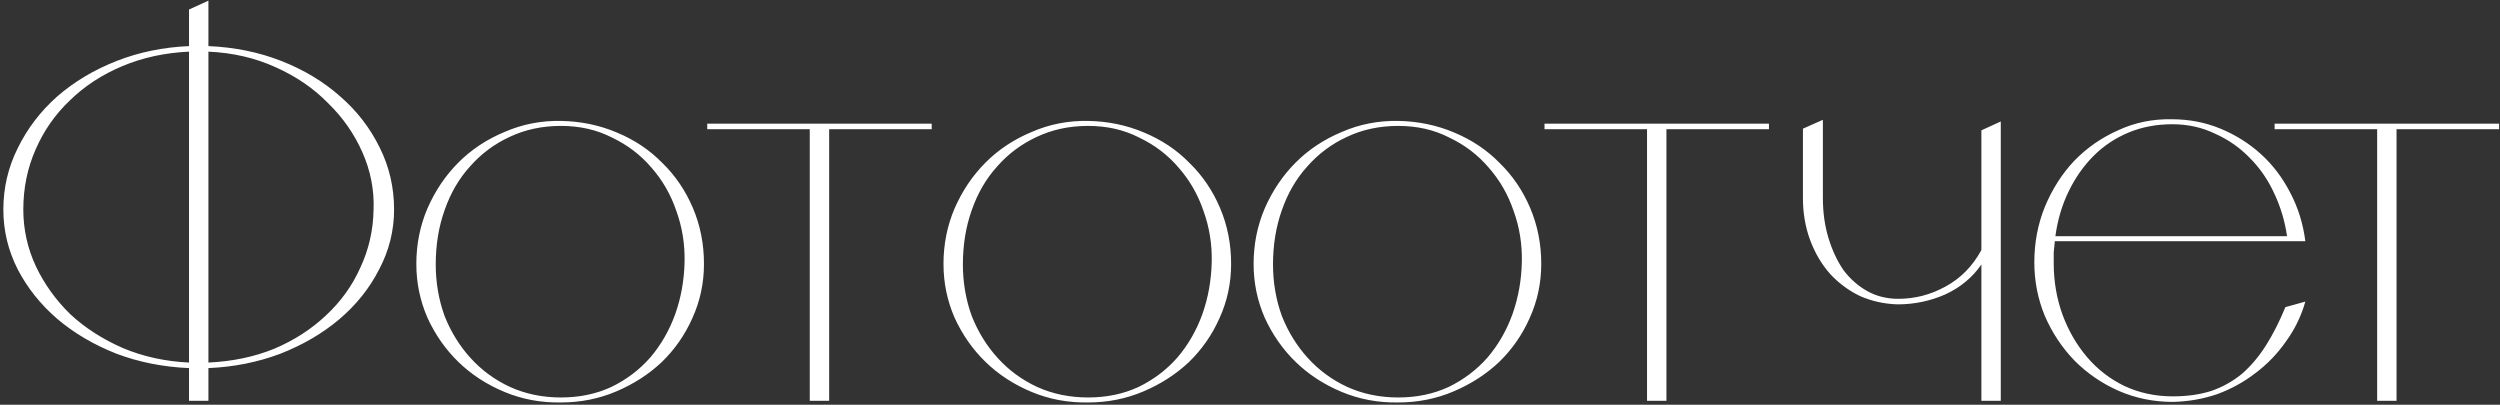 <?xml version="1.0" encoding="UTF-8"?> <svg xmlns="http://www.w3.org/2000/svg" width="630" height="102" viewBox="0 0 630 102" fill="none"><rect x="0" y="0" width="630" height="102" fill="#333333" stroke="none"/> <path d="M99.308 52.817C99.308 58.124 98.051 63.152 95.537 67.9C93.117 72.649 89.765 76.838 85.482 80.47C81.292 84.008 76.357 86.894 70.678 89.129C64.998 91.27 58.946 92.481 52.522 92.76V101H47.633V92.76C41.116 92.481 35.017 91.27 29.338 89.129C23.658 86.894 18.677 83.961 14.394 80.33C10.204 76.699 6.899 72.556 4.478 67.9C2.057 63.152 0.847 58.124 0.847 52.817C0.847 47.323 2.057 42.156 4.478 37.314C6.899 32.38 10.204 28.05 14.394 24.326C18.677 20.601 23.658 17.622 29.338 15.387C35.017 13.153 41.116 11.896 47.633 11.617V2.399L52.522 0.164V11.617C59.132 11.896 65.278 13.153 70.957 15.387C76.637 17.622 81.571 20.601 85.761 24.326C89.951 27.957 93.256 32.24 95.677 37.175C98.098 42.016 99.308 47.23 99.308 52.817ZM5.875 52.817C5.875 57.844 6.945 62.64 9.087 67.202C11.228 71.671 14.115 75.675 17.746 79.213C21.47 82.658 25.893 85.498 31.014 87.732C36.135 89.874 41.675 91.084 47.633 91.363V13.013C41.581 13.293 35.995 14.503 30.874 16.644C25.753 18.786 21.331 21.672 17.606 25.303C13.882 28.841 10.996 32.985 8.947 37.733C6.899 42.389 5.875 47.416 5.875 52.817ZM52.522 91.363C58.574 91.084 64.114 89.92 69.141 87.872C74.169 85.73 78.499 82.937 82.13 79.492C85.854 76.047 88.741 72.043 90.789 67.481C92.93 62.919 94.048 58.031 94.141 52.817C94.327 47.882 93.396 43.087 91.348 38.432C89.299 33.776 86.413 29.633 82.689 26.002C79.057 22.277 74.635 19.251 69.421 16.924C64.3 14.596 58.667 13.293 52.522 13.013V91.363ZM141.368 30.471C146.396 30.564 151.098 31.542 155.474 33.404C159.943 35.266 163.761 37.826 166.926 41.085C170.185 44.251 172.746 48.022 174.608 52.398C176.47 56.774 177.401 61.476 177.401 66.504C177.401 71.345 176.423 75.907 174.468 80.19C172.606 84.38 170.046 88.058 166.787 91.224C163.528 94.296 159.711 96.764 155.335 98.626C150.958 100.488 146.303 101.419 141.368 101.419C136.341 101.512 131.592 100.628 127.123 98.765C122.654 96.903 118.79 94.389 115.531 91.224C112.272 88.058 109.665 84.334 107.71 80.051C105.848 75.768 104.917 71.252 104.917 66.504C104.917 61.569 105.848 56.913 107.71 52.537C109.665 48.068 112.272 44.204 115.531 40.946C118.79 37.687 122.654 35.126 127.123 33.264C131.592 31.309 136.341 30.378 141.368 30.471ZM141.368 100.162C146.024 100.162 150.26 99.278 154.078 97.508C157.895 95.646 161.154 93.179 163.854 90.106C166.554 86.941 168.649 83.309 170.139 79.213C171.628 75.023 172.42 70.6 172.513 65.945C172.606 61.476 171.908 57.193 170.418 53.096C169.021 48.999 166.926 45.368 164.133 42.202C161.433 39.037 158.128 36.523 154.217 34.661C150.4 32.705 146.117 31.728 141.368 31.728C136.62 31.728 132.29 32.659 128.38 34.521C124.562 36.29 121.257 38.757 118.464 41.923C115.671 44.996 113.529 48.673 112.039 52.956C110.55 57.146 109.805 61.709 109.805 66.643C109.805 71.206 110.55 75.535 112.039 79.632C113.622 83.635 115.81 87.174 118.603 90.246C121.397 93.319 124.702 95.739 128.519 97.508C132.43 99.278 136.713 100.162 141.368 100.162ZM234.786 31.169V32.566H208.948V101H204.06V32.566H178.223V31.169H234.786ZM274.211 30.471C279.238 30.564 283.94 31.542 288.316 33.404C292.786 35.266 296.603 37.826 299.769 41.085C303.027 44.251 305.588 48.022 307.45 52.398C309.312 56.774 310.243 61.476 310.243 66.504C310.243 71.345 309.266 75.907 307.31 80.19C305.448 84.38 302.888 88.058 299.629 91.224C296.37 94.296 292.553 96.764 288.177 98.626C283.801 100.488 279.145 101.419 274.211 101.419C269.183 101.512 264.434 100.628 259.965 98.765C255.496 96.903 251.632 94.389 248.373 91.224C245.114 88.058 242.507 84.334 240.552 80.051C238.69 75.768 237.759 71.252 237.759 66.504C237.759 61.569 238.69 56.913 240.552 52.537C242.507 48.068 245.114 44.204 248.373 40.946C251.632 37.687 255.496 35.126 259.965 33.264C264.434 31.309 269.183 30.378 274.211 30.471ZM274.211 100.162C278.866 100.162 283.102 99.278 286.92 97.508C290.737 95.646 293.996 93.179 296.696 90.106C299.396 86.941 301.491 83.309 302.981 79.213C304.471 75.023 305.262 70.6 305.355 65.945C305.448 61.476 304.75 57.193 303.26 53.096C301.864 48.999 299.769 45.368 296.975 42.202C294.275 39.037 290.97 36.523 287.059 34.661C283.242 32.705 278.959 31.728 274.211 31.728C269.462 31.728 265.133 32.659 261.222 34.521C257.405 36.29 254.099 38.757 251.306 41.923C248.513 44.996 246.371 48.673 244.882 52.956C243.392 57.146 242.647 61.709 242.647 66.643C242.647 71.206 243.392 75.535 244.882 79.632C246.464 83.635 248.653 87.174 251.446 90.246C254.239 93.319 257.544 95.739 261.362 97.508C265.272 99.278 269.555 100.162 274.211 100.162ZM352.361 30.471C357.389 30.564 362.091 31.542 366.467 33.404C370.936 35.266 374.754 37.826 377.919 41.085C381.178 44.251 383.738 48.022 385.601 52.398C387.463 56.774 388.394 61.476 388.394 66.504C388.394 71.345 387.416 75.907 385.461 80.19C383.599 84.38 381.038 88.058 377.78 91.224C374.521 94.296 370.703 96.764 366.327 98.626C361.951 100.488 357.296 101.419 352.361 101.419C347.333 101.512 342.585 100.628 338.116 98.765C333.646 96.903 329.783 94.389 326.524 91.224C323.265 88.058 320.658 84.334 318.703 80.051C316.841 75.768 315.909 71.252 315.909 66.504C315.909 61.569 316.841 56.913 318.703 52.537C320.658 48.068 323.265 44.204 326.524 40.946C329.783 37.687 333.646 35.126 338.116 33.264C342.585 31.309 347.333 30.378 352.361 30.471ZM352.361 100.162C357.017 100.162 361.253 99.278 365.07 97.508C368.888 95.646 372.147 93.179 374.847 90.106C377.547 86.941 379.642 83.309 381.131 79.213C382.621 75.023 383.413 70.6 383.506 65.945C383.599 61.476 382.901 57.193 381.411 53.096C380.014 48.999 377.919 45.368 375.126 42.202C372.426 39.037 369.121 36.523 365.21 34.661C361.393 32.705 357.11 31.728 352.361 31.728C347.613 31.728 343.283 32.659 339.373 34.521C335.555 36.29 332.25 38.757 329.457 41.923C326.663 44.996 324.522 48.673 323.032 52.956C321.542 57.146 320.798 61.709 320.798 66.643C320.798 71.206 321.542 75.535 323.032 79.632C324.615 83.635 326.803 87.174 329.596 90.246C332.39 93.319 335.695 95.739 339.512 97.508C343.423 99.278 347.706 100.162 352.361 100.162ZM445.778 31.169V32.566H419.941V101H415.053V32.566H389.215V31.169H445.778ZM459.366 30.192V49.884C459.366 53.515 459.832 56.867 460.763 59.94C461.694 63.012 462.951 65.712 464.533 68.04C466.209 70.274 468.211 72.043 470.539 73.347C472.867 74.65 475.474 75.302 478.36 75.302C482.55 75.302 486.507 74.278 490.231 72.23C494.049 70.181 497.075 67.109 499.309 63.012V32.845L504.197 30.61V101H499.309V66.643C497.075 69.902 494.049 72.416 490.231 74.185C486.414 75.861 482.41 76.699 478.22 76.699C474.868 76.606 471.703 75.907 468.723 74.604C465.837 73.207 463.323 71.345 461.182 69.017C459.04 66.597 457.364 63.757 456.154 60.498C454.943 57.239 454.338 53.701 454.338 49.884V32.426L459.366 30.192ZM580.945 60.777H517.818C517.725 61.709 517.631 62.64 517.538 63.571C517.538 64.409 517.538 65.34 517.538 66.364C517.538 70.926 518.283 75.256 519.773 79.352C521.263 83.356 523.311 86.894 525.918 89.967C528.525 93.039 531.644 95.46 535.275 97.229C539 98.998 543.096 99.883 547.566 99.883C551.197 99.883 554.456 99.417 557.342 98.486C560.228 97.462 562.789 96.019 565.023 94.157C567.258 92.201 569.26 89.827 571.029 87.034C572.798 84.241 574.427 81.028 575.917 77.397L580.945 76.001C579.921 79.632 578.291 82.984 576.057 86.056C573.915 89.129 571.355 91.782 568.375 94.017C565.489 96.251 562.277 98.021 558.739 99.324C555.2 100.534 551.476 101.186 547.566 101.279C542.724 101.279 538.162 100.348 533.879 98.486C529.689 96.624 526.011 94.11 522.845 90.944C519.68 87.686 517.166 83.915 515.304 79.632C513.535 75.349 512.65 70.833 512.65 66.085C512.65 61.15 513.535 56.495 515.304 52.118C517.166 47.649 519.633 43.785 522.706 40.526C525.871 37.268 529.549 34.707 533.739 32.845C537.929 30.89 542.445 29.959 547.286 30.052C551.662 30.052 555.759 30.843 559.577 32.426C563.394 34.009 566.792 36.15 569.772 38.85C572.751 41.551 575.219 44.809 577.174 48.627C579.129 52.351 580.386 56.401 580.945 60.777ZM576.336 59.52C575.777 55.703 574.707 52.118 573.124 48.767C571.541 45.322 569.492 42.342 566.979 39.828C564.465 37.221 561.532 35.173 558.18 33.683C554.921 32.1 551.336 31.309 547.426 31.309C543.422 31.309 539.745 32.007 536.393 33.404C533.041 34.8 530.108 36.756 527.594 39.27C525.08 41.783 522.985 44.763 521.309 48.208C519.633 51.653 518.516 55.424 517.957 59.52H576.336ZM629.766 31.169V32.566H603.929V101H599.041V32.566H573.203V31.169H629.766Z" fill="white"></path> </svg> 